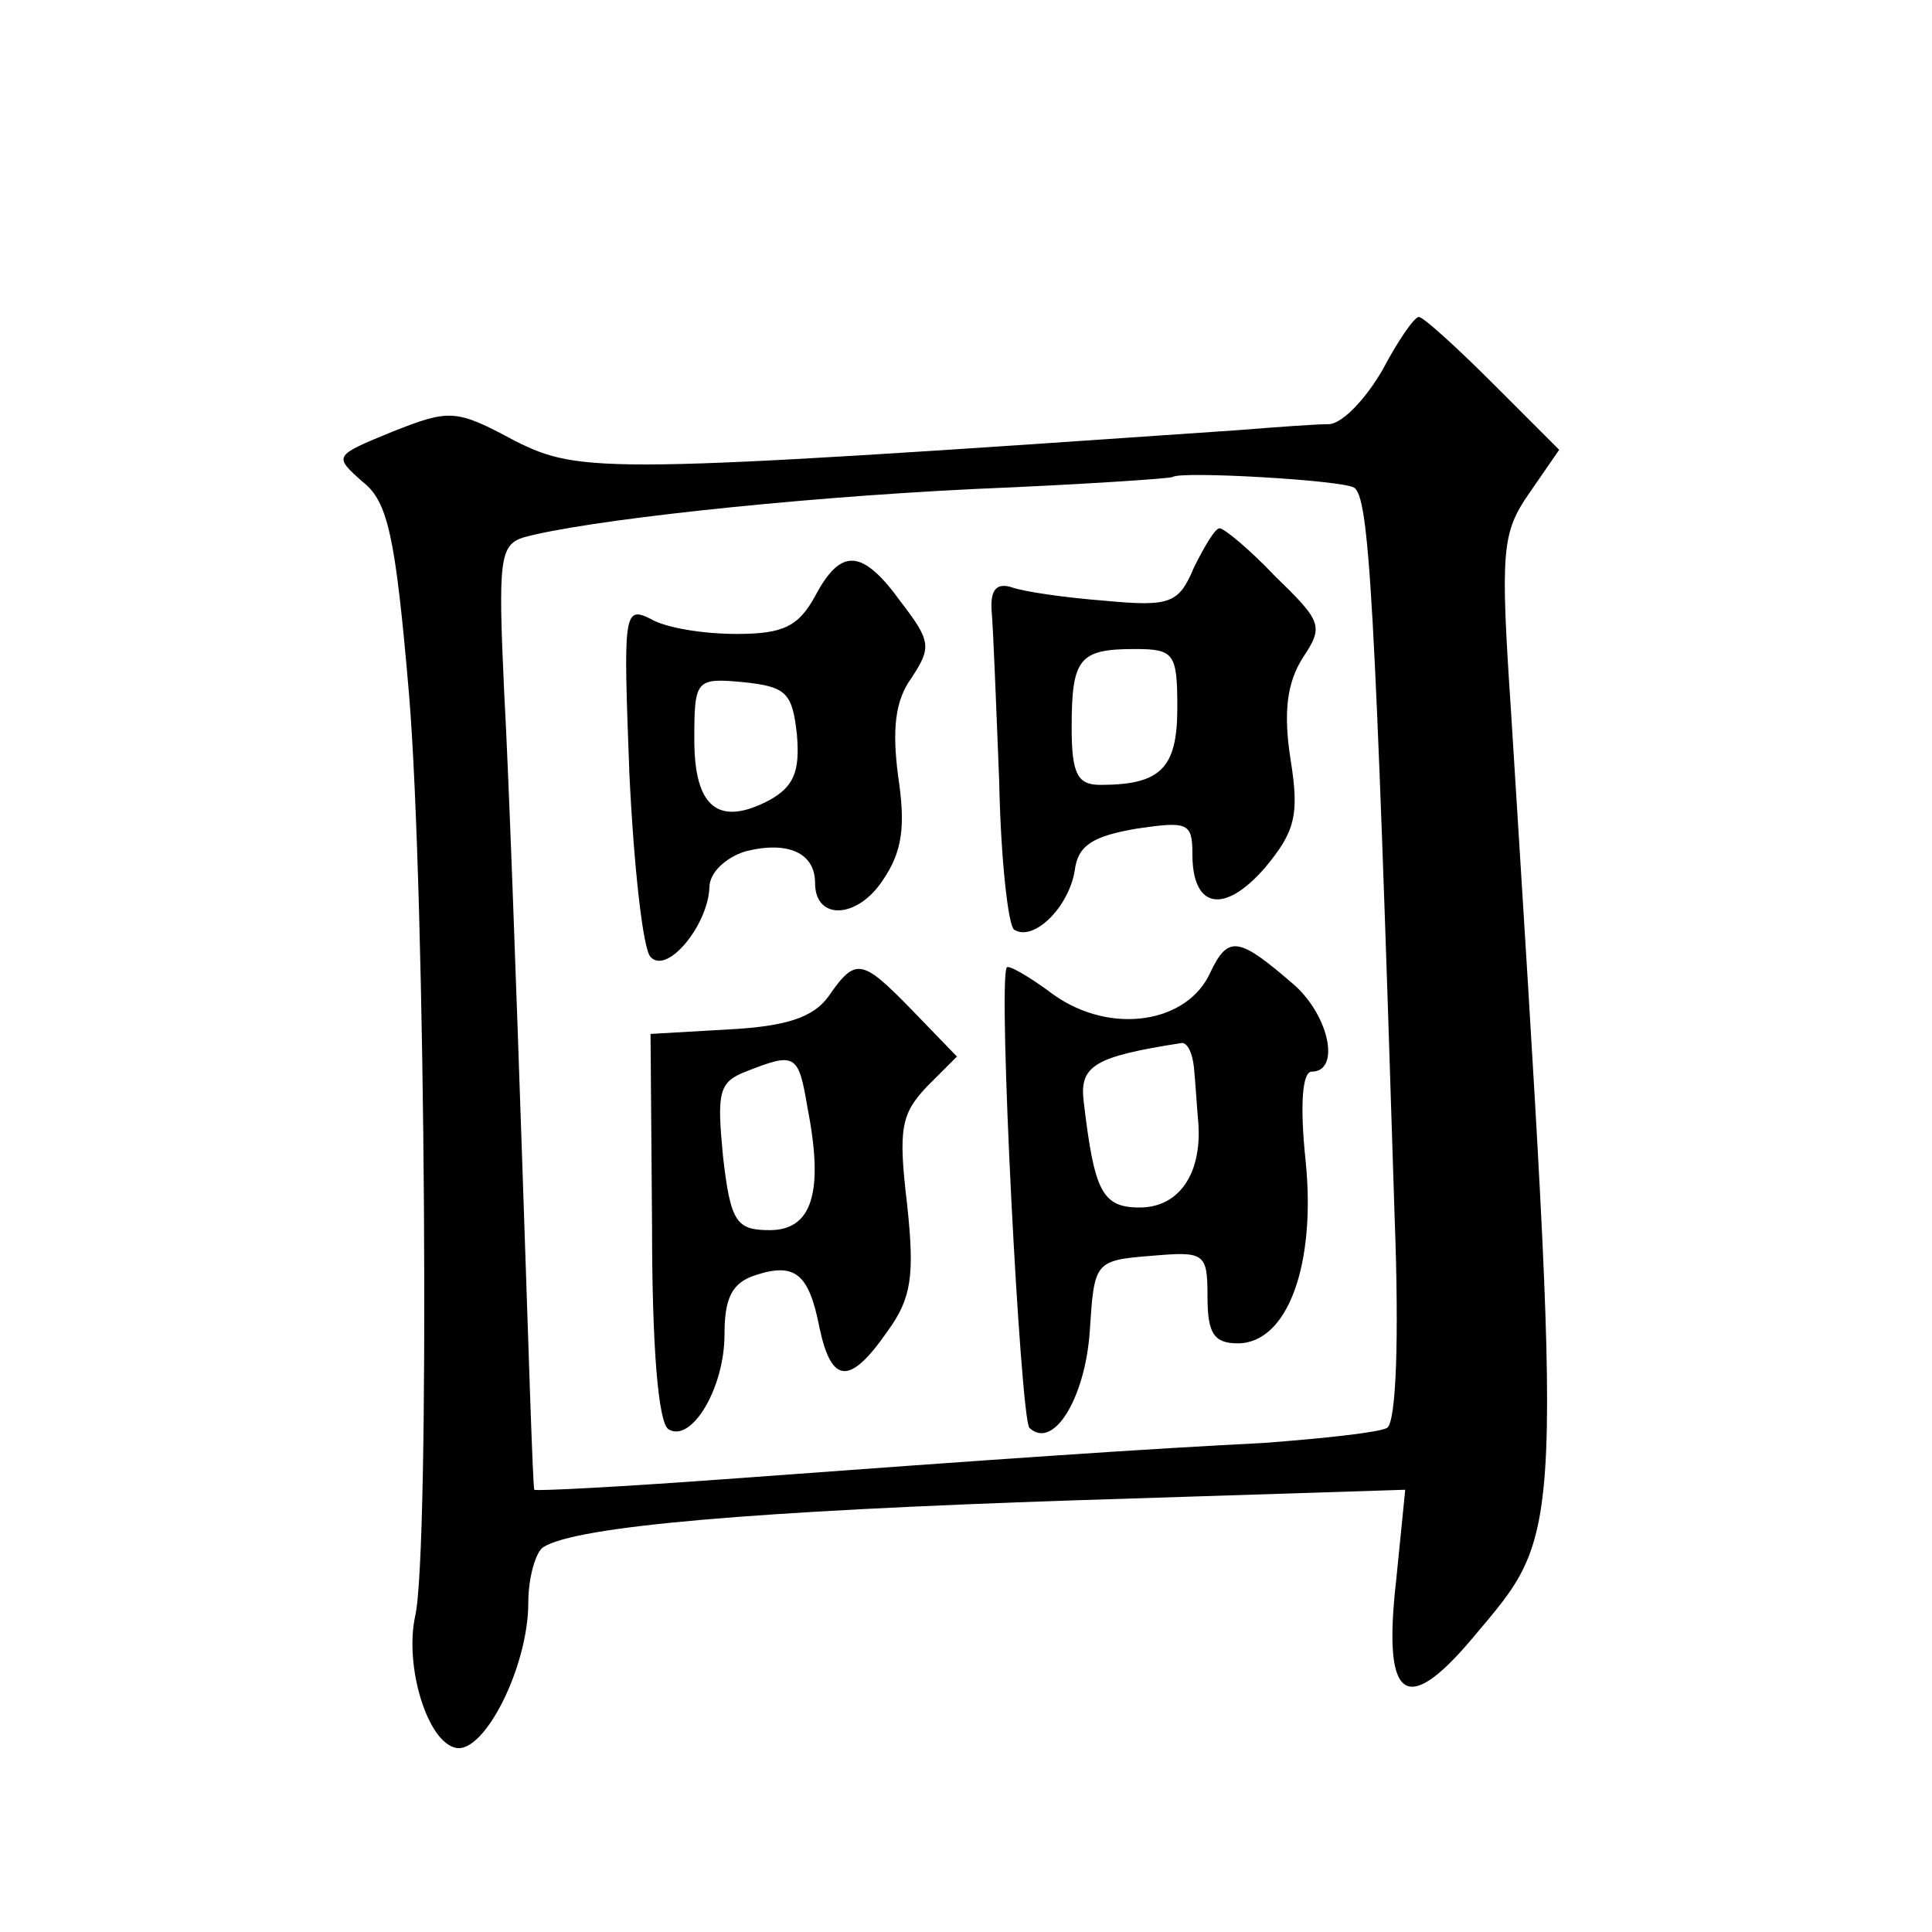 <?xml version="1.0" standalone="no"?>
<!DOCTYPE svg PUBLIC "-//W3C//DTD SVG 20010904//EN"
 "http://www.w3.org/TR/2001/REC-SVG-20010904/DTD/svg10.dtd">
<svg version="1.0" xmlns="http://www.w3.org/2000/svg"
 width="128pt" height="128pt" viewBox="0 0 128 128"
 preserveAspectRatio="xMidYMid meet">
<g transform="translate(0,128) scale(0.1,-0.1)"
fill="#0" stroke="none">
<path d="M916 1035 c-11 -19 -26 -35 -35 -36 -9 0 -36 -2 -61 -4 -420 -29 -435
-29 -479 -7 -39 21 -43 21 -81 6 -39 -16 -39 -16 -20 -33 17 -13 22 -36 31 -141
11 -132 14 -570 4 -611 -7 -33 8 -83 27 -87 19 -4 48 54 48 96 0 17 5 34 10 37
22 14 142 24 352 31 l219 7 -6 -60 c-9 -79 6 -91 50 -39 62 74 61 55 26 616 -7
105 -6 117 12 143 l20 29 -44 44 c-24 24 -46 44 -49 44 -3 0 -14 -16 -24 -35z m-19
-78 c10 -6 14 -69 27 -484 3 -80 1 -135 -5 -139 -5 -3 -42 -7 -82 -10 -79 -4 -167
-10 -357 -24 -68 -5 -125 -8 -126 -7 -1 1 -4 99 -8 217 -4 118 -9 259 -12 312 -4
87 -3 97 13 102 40 11 175 26 298 32 72 3 131 7 132 8 5 4 111 -2 120 -7z M791
904 c-10 -24 -16 -26 -59 -22 -26 2 -54 6 -62 9 -10 3 -14 -2 -13 -16 1 -11 3 -62
5 -113 1 -51 6 -96 10 -98 13 -8 36 15 40 39 2 17 12 23 41 28 34 5 37 4 37 -17
0 -36 21 -40 48 -9 20 24 23 35 17 72 -5 32 -2 51 8 67 14 21 13 24 -18 54 -17
18 -34 32 -37 32 -3 0 -10 -12 -17 -26z m-11 -93 c0 -40 -11 -51 -51 -51 -15 0
-19 7 -19 38 0 46 5 52 42 52 26 0 28 -3 28 -39z M540 885 c-11 -20 -21 -25 -52
-25 -22 0 -47 4 -57 10 -18 9 -18 3 -14 -103 3 -62 9 -116 14 -121 11 -12 38 21
39 46 0 10 11 20 24 24 28 7 46 -1 46 -21 0 -25 28 -24 45 2 13 19 15 36 10 69
-4 31 -2 50 9 65 13 20 13 24 -7 50 -26 36 -40 36 -57 4z m-12 -92 c2 -24 -2 -34
-18 -43 -34 -18 -50 -5 -50 40 0 40 1 41 33 38 28 -3 32 -7 35 -35z M802 636 c-15
-34 -66 -42 -104 -15 -16 12 -30 20 -31 18 -6 -9 9 -298 15 -305 16 -15 37 20 40
64 3 46 3 47 41 50 35 3 37 2 37 -27 0 -24 4 -31 20 -31 33 0 52 52 45 121 -4 38
-2 59 4 59 19 0 12 36 -11 57 -37 32 -44 34 -56 9z m-11 -63 c1 -10 2 -27 3 -38
2 -33 -13 -55 -39 -55 -25 0 -30 11 -37 70 -3 24 7 30 65 39 4 0 7 -7 8 -16z M549
620 c-10 -14 -28 -20 -66 -22 l-52 -3 1 -128 c0 -78 4 -130 11 -134 15 -9 37 27
37 63 0 24 5 34 20 39 27 9 36 1 43 -35 8 -37 20 -38 45 -2 16 22 18 37 13 84 -6
50 -4 60 13 78 l20 20 -29 30 c-34 35 -38 36 -56 10z m-14 -74 c11 -56 3 -81 -25
-81 -22 0 -26 5 -31 49 -4 42 -3 49 15 56 33 13 35 12 41 -24z"/>
</g>
</svg>
